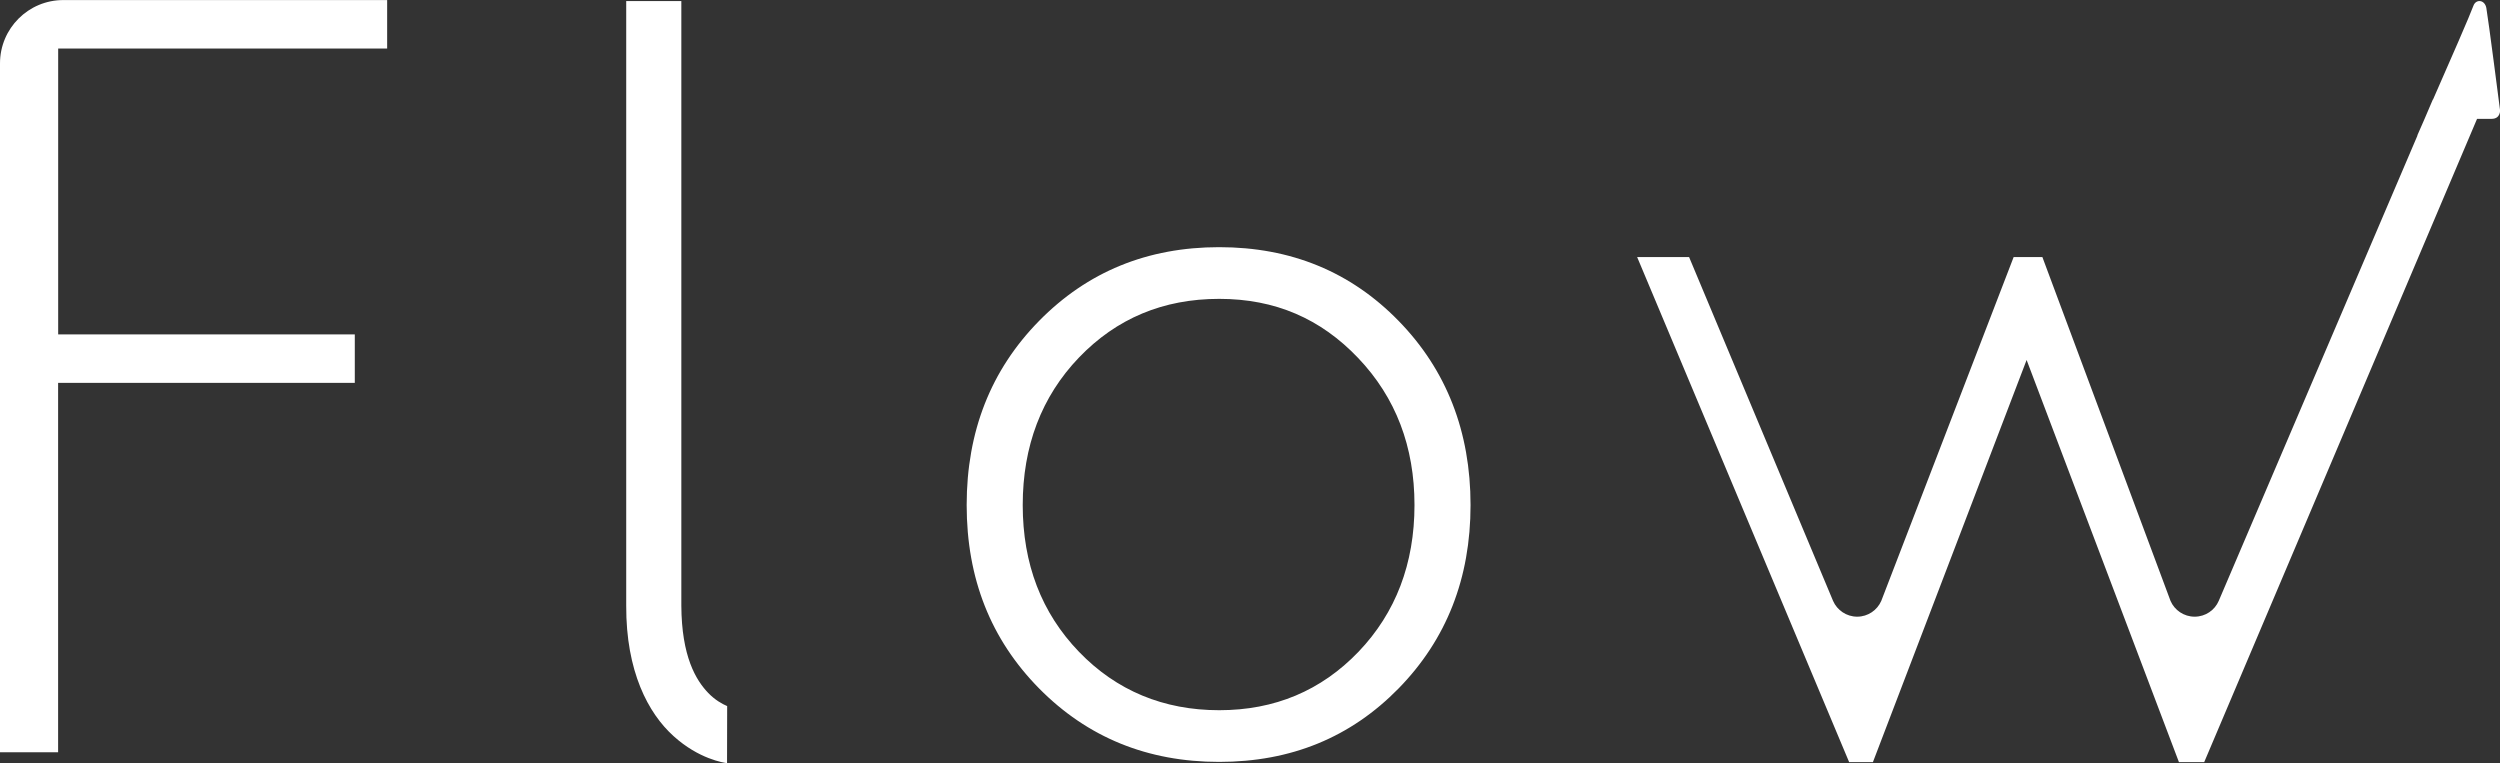 <?xml version="1.0" encoding="UTF-8"?>
<svg id="_レイヤー_2" data-name="レイヤー 2" xmlns="http://www.w3.org/2000/svg" viewBox="0 0 400.94 122.39">
  <rect x="0" y="0" width="400.94" height="122.39" fill="#333333" stroke="none"/>
  <defs>
    <style>
      .cls-1 {
        fill: #fff;
      }
    </style>
  </defs>
  <g id="_レイヤー_1-2" data-name="レイヤー 1">
    <path class="cls-1" d="M0,10.17v110.47s9.32,0,9.32,0v-59.24h47.58v-7.77H9.33V7.78h52.76V.01H10.17C4.56,0,0,4.55,0,10.17ZM195.53,39.64c-11.51,0-21.14,3.94-28.89,11.83-7.74,7.88-11.61,17.73-11.61,29.53s3.87,21.54,11.61,29.4c7.75,7.85,17.37,11.79,28.89,11.79s21.09-3.93,28.78-11.79c7.68-7.86,11.53-17.66,11.53-29.4s-3.84-21.65-11.53-29.53c-7.69-7.89-17.29-11.83-28.78-11.83ZM217.87,104.53c-5.99,6.24-13.44,9.37-22.34,9.37s-16.48-3.13-22.49-9.37c-6.01-6.24-9.02-14.09-9.02-23.53s3.01-17.39,9.02-23.66c6.02-6.27,13.51-9.41,22.49-9.41s16.28,3.17,22.3,9.5c6.02,6.33,9.02,14.19,9.02,23.57s-3,17.28-8.98,23.53ZM109.27,97.11V.17h-8.84v96.94c-.05,10.56,3.53,17.29,7.6,20.95,4.05,3.67,8.04,4.26,8.57,4.33l.02-9.15c-.82-.35-1.95-.98-3.03-2.1-1.98-2.06-4.28-5.85-4.32-14.03ZM400.94,17.61s-1.86-14.47-2.19-16.33c-.26-1.37-1.69-1.46-2.08-.34-.43,1.23-3.95,9.31-6.47,15.02h-.03l-1.42,3.32c-.66,1.5-1.08,2.46-1.08,2.46l.04-.02-31.88,74.65c-.64,1.49-2.13,2.53-3.86,2.53s-3.22-1.04-3.87-2.53l-20.55-55.14h-4.61l-21.23,55.14c-.65,1.49-2.14,2.53-3.86,2.53s-3.22-1.04-3.87-2.53l-23.09-55.14h-8.33l34,81h3.81l24.65-64.5,24.43,64.5h4.05l43.76-103.17h2.34c1.47,0,1.36-1.46,1.36-1.46Z"/>
  </g>
</svg>
